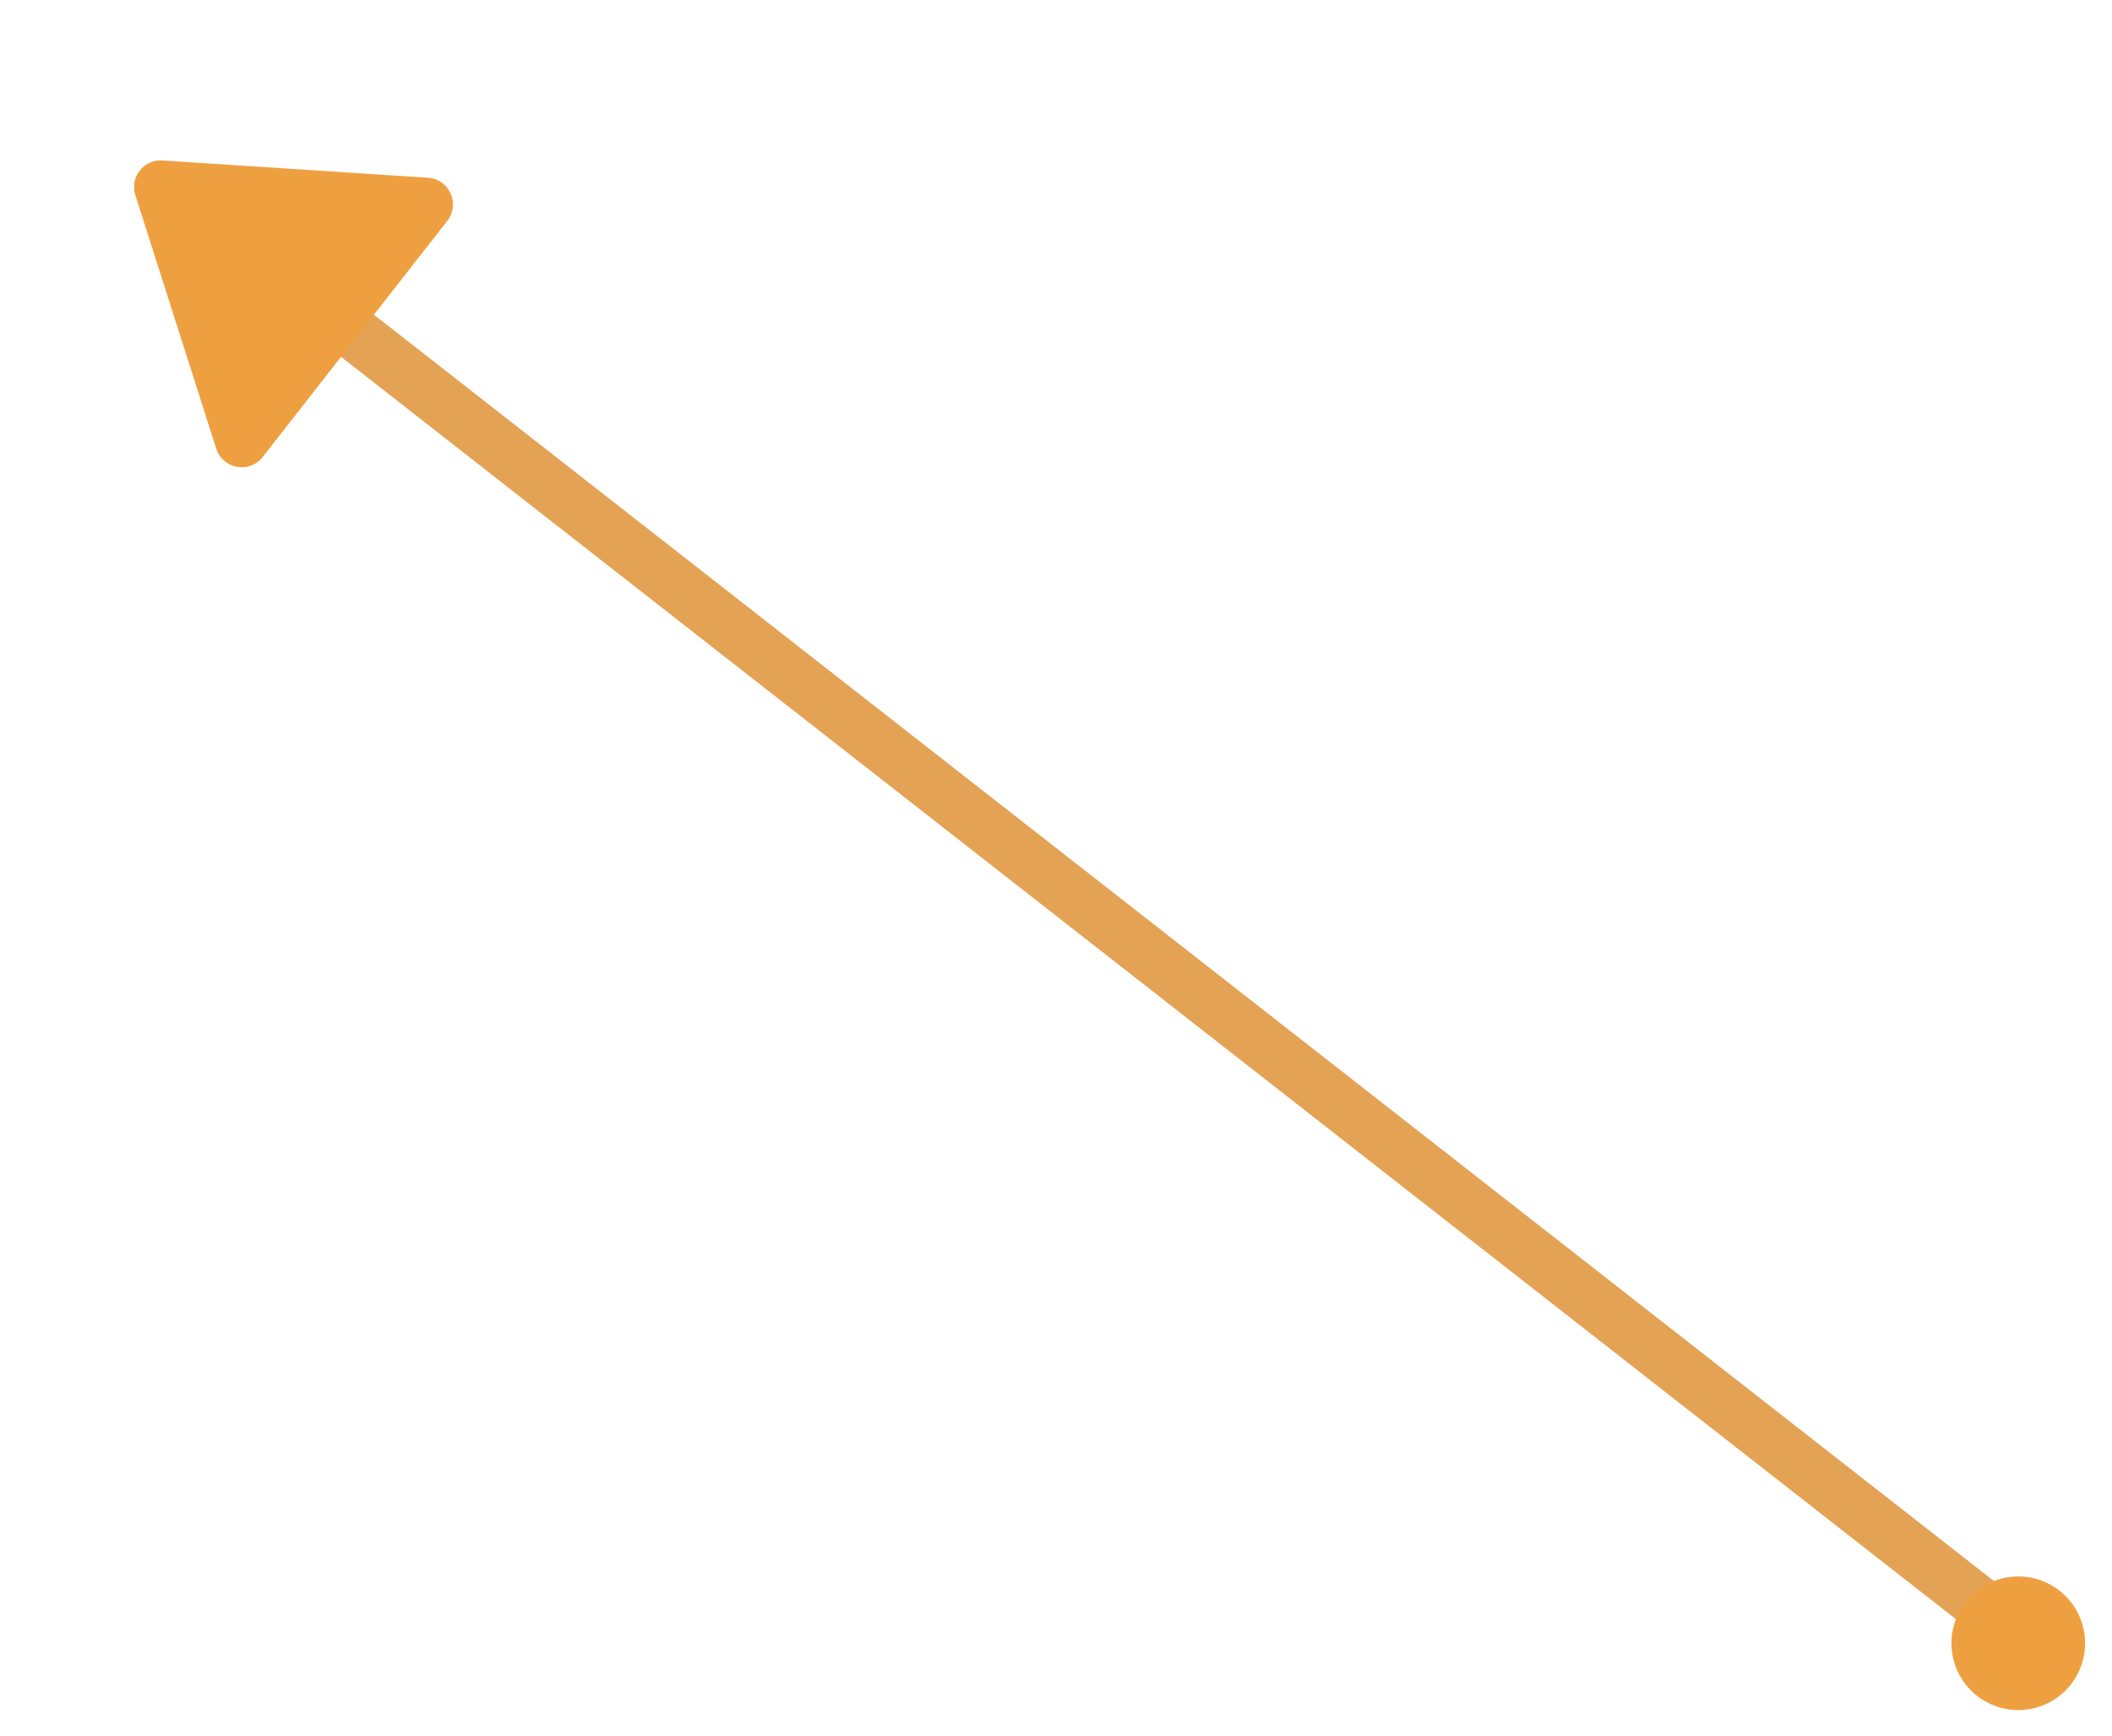 <svg xmlns="http://www.w3.org/2000/svg" width="79.051" height="64.988" viewBox="0 0 79.051 64.988">
  <g id="arrow6" transform="matrix(0.616, -0.788, 0.788, 0.616, 0, 11.82)">
    <line id="Линия_1" data-name="Линия 1" y1="77.347" transform="translate(7.65 10.992)" fill="none" stroke="#e3a254" stroke-linecap="round" stroke-width="2"/>
    <path id="Многоугольник_2" data-name="Многоугольник 2" d="M6.674,1.212a1,1,0,0,1,1.652,0l5.608,8.225A1,1,0,0,1,13.108,11H1.892a1,1,0,0,1-.826-1.563Z" transform="translate(0 0)" fill="#eea041"/>
    <ellipse id="Эллипс_16" data-name="Эллипс 16" cx="2.5" cy="2.5" rx="2.5" ry="2.5" transform="translate(4.877 87.6)" fill="#eea041"/>
  </g>
</svg>
